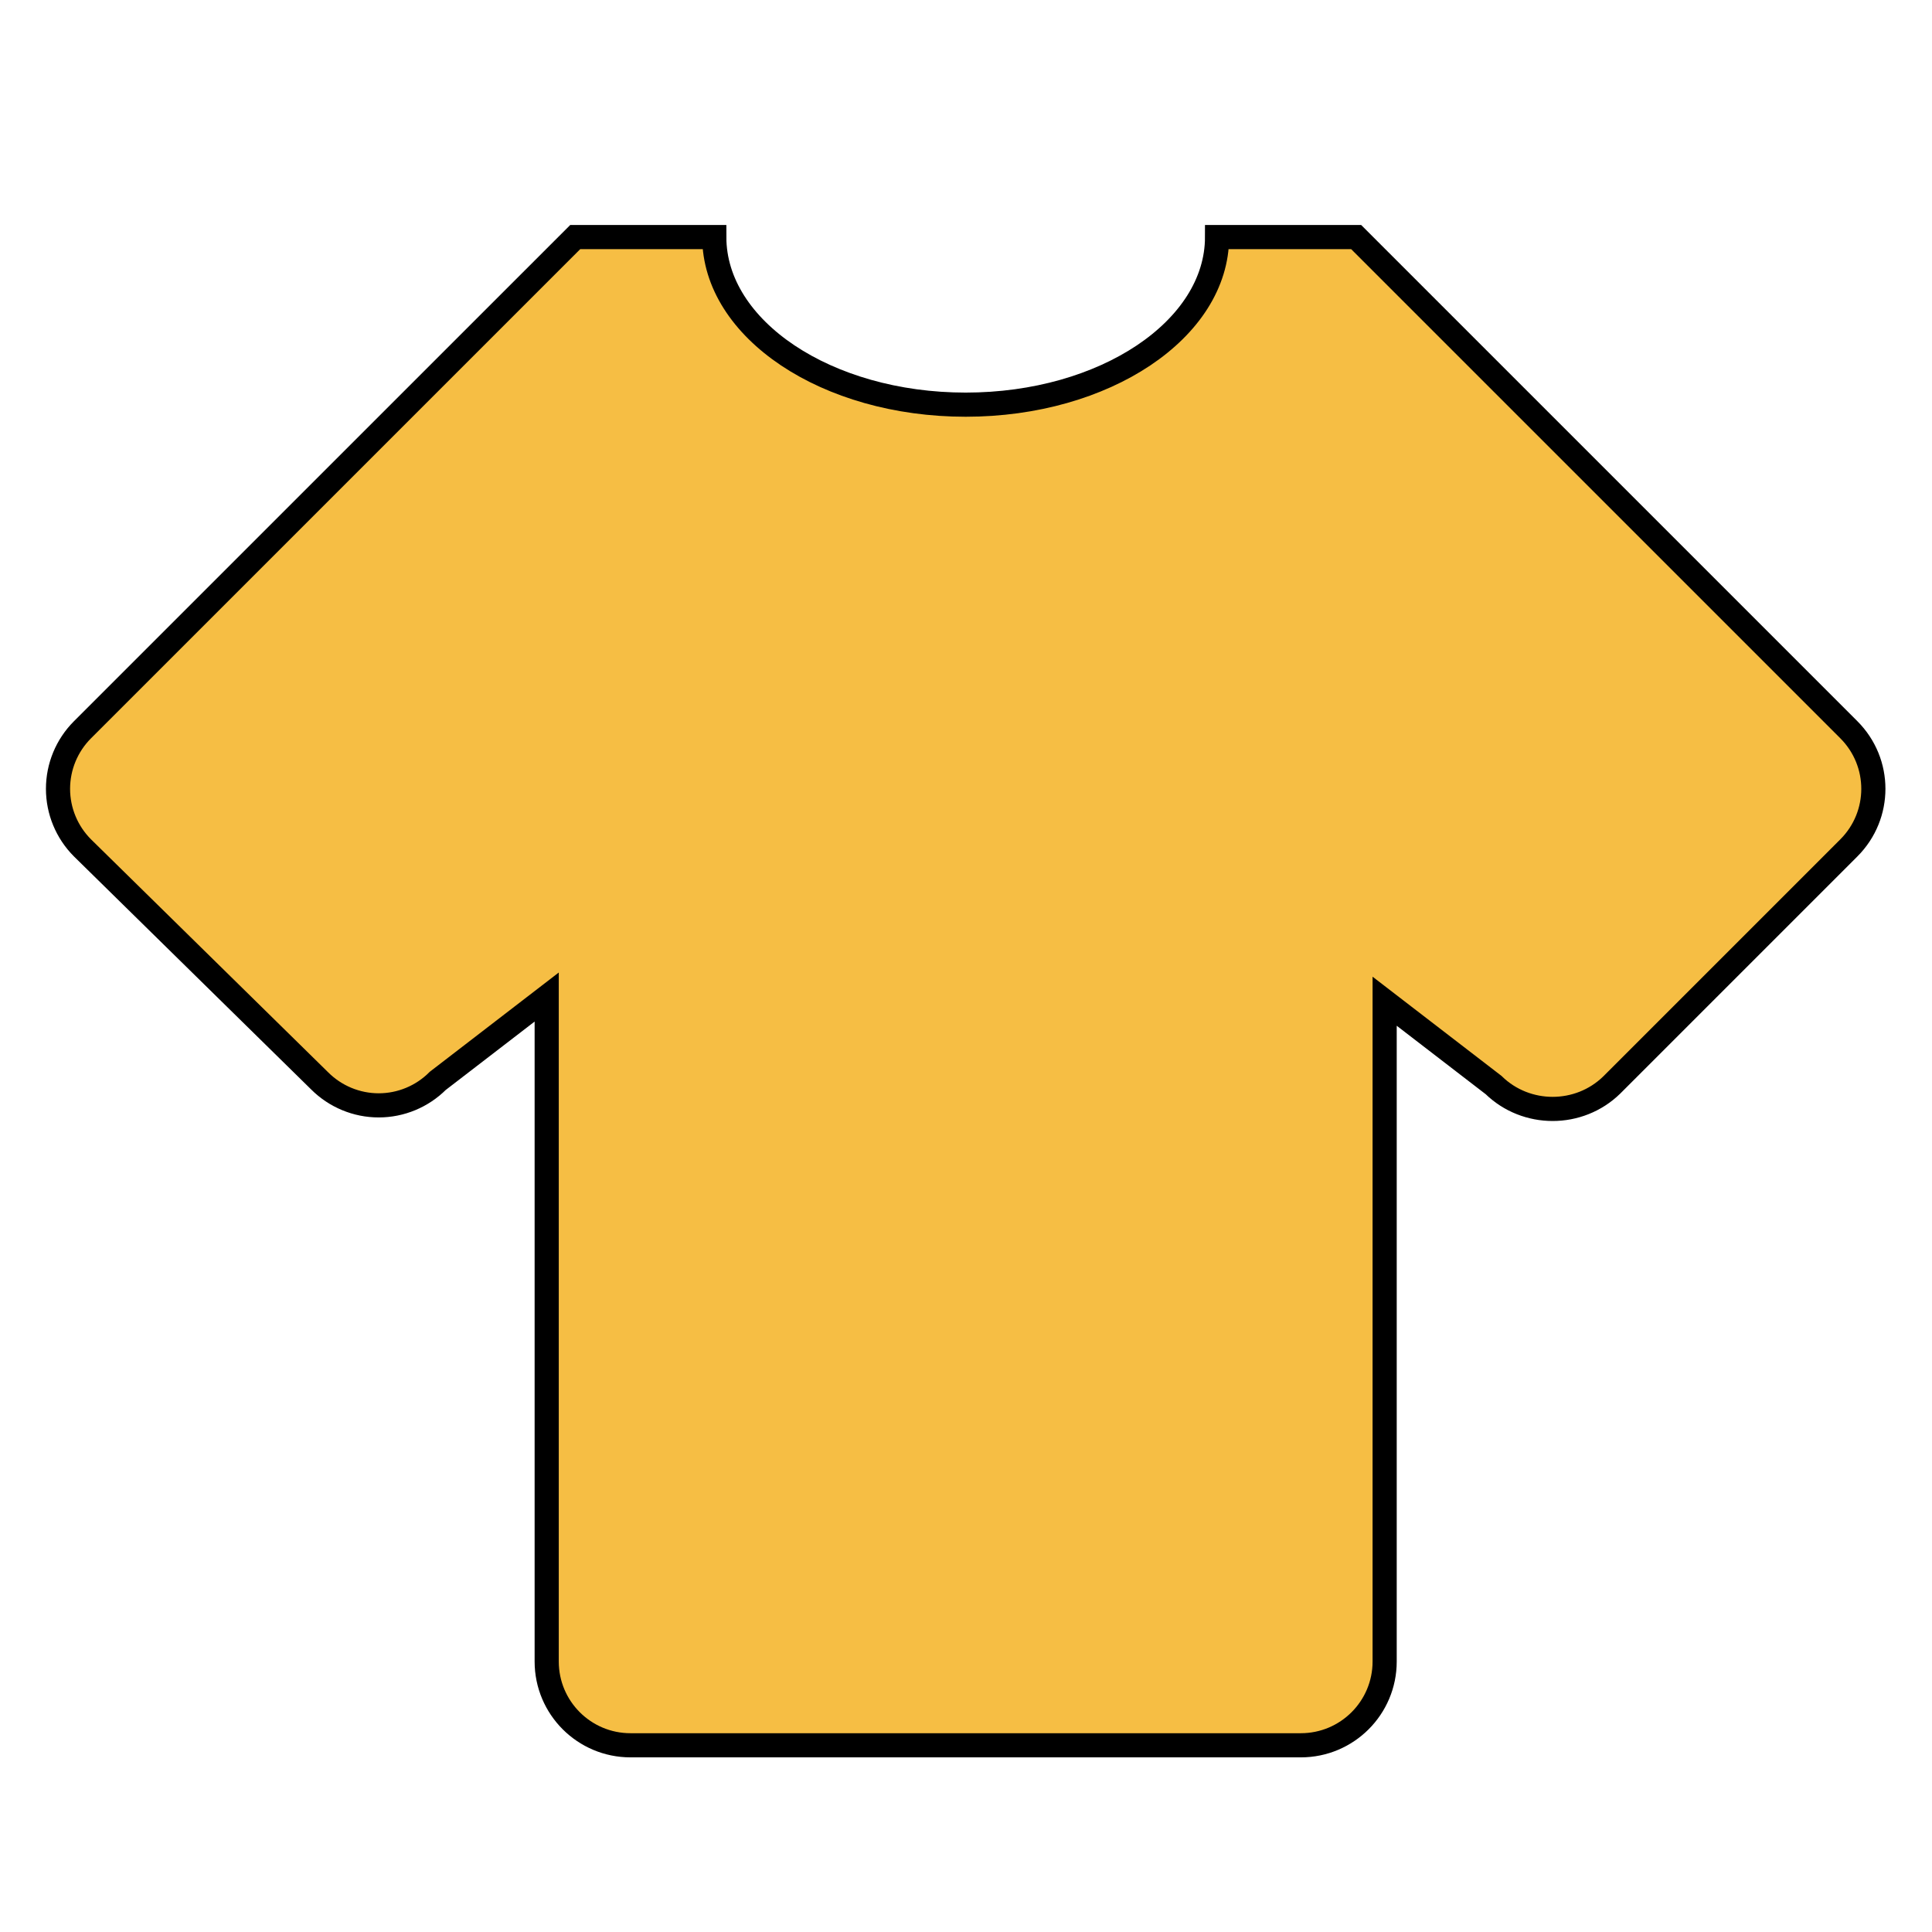 <?xml version="1.0" encoding="UTF-8" standalone="no"?>
<svg
   xmlns:dc="http://purl.org/dc/elements/1.1/"
   xmlns:cc="http://creativecommons.org/ns#"
   xmlns:rdf="http://www.w3.org/1999/02/22-rdf-syntax-ns#"
   xmlns:svg="http://www.w3.org/2000/svg"
   xmlns="http://www.w3.org/2000/svg"
   xmlns:sodipodi="http://sodipodi.sourceforge.net/DTD/sodipodi-0.dtd"
   xmlns:inkscape="http://www.inkscape.org/namespaces/inkscape"
   inkscape:version="1.0 (4035a4fb49, 2020-05-01)"
   sodipodi:docname="04_mode_icon_yellow.svg"
   id="svg5"
   version="1.1"
   viewBox="0 0 150 150"
   height="150pt"
   width="150pt">
  <defs
     id="defs9" />
  <sodipodi:namedview
     inkscape:current-layer="svg5"
     inkscape:window-maximized="1"
     inkscape:window-y="-8"
     inkscape:window-x="-8"
     inkscape:cy="100"
     inkscape:cx="100"
     inkscape:zoom="4.25"
     showgrid="false"
     id="namedview7"
     inkscape:window-height="1017"
     inkscape:window-width="1920"
     inkscape:pageshadow="2"
     inkscape:pageopacity="0"
     guidetolerance="10"
     gridtolerance="10"
     objecttolerance="10"
     borderopacity="1"
     bordercolor="#666666"
     pagecolor="#ffffff" />
  <g
     style="fill:#f6be44;fill-opacity:1"
     id="surface1">
    <path
       id="path2"
       transform="scale(0.375)"
       d="M 269.323,361.344 H 130.542 c -9.583,0 -17.354,-7.76 -17.354,-17.344 V 206.427 L 90.635,223.781 C 87.396,227.021 83,228.854 78.406,228.854 c -4.583,0 -8.99,-1.833 -12.229,-5.073 l -49.094,-48.229 c -3.25,-3.25 -5.073,-7.646 -5.073,-12.229 0,-4.594 1.823,-8.99 5.073,-12.24 L 119.094,49.083 h 28.792 c 0,19.083 23.25,34.698 52.052,34.698 28.792,0 52.042,-15.615 52.042,-34.698 h 28.802 l 102,102 c 6.771,6.771 6.771,17.698 0,24.469 l -49.094,49.094 c -6.76,6.594 -17.698,6.594 -24.458,0 L 286.677,207.292 V 344 c 0,9.583 -7.771,17.344 -17.354,17.344"
       style="fill:#f6be44;fill-opacity:1;fill-rule:nonzero;stroke:#000000;stroke-width:5;stroke-linecap:butt;stroke-linejoin:miter;stroke-miterlimit:4;stroke-opacity:1" />
  </g>
</svg>

